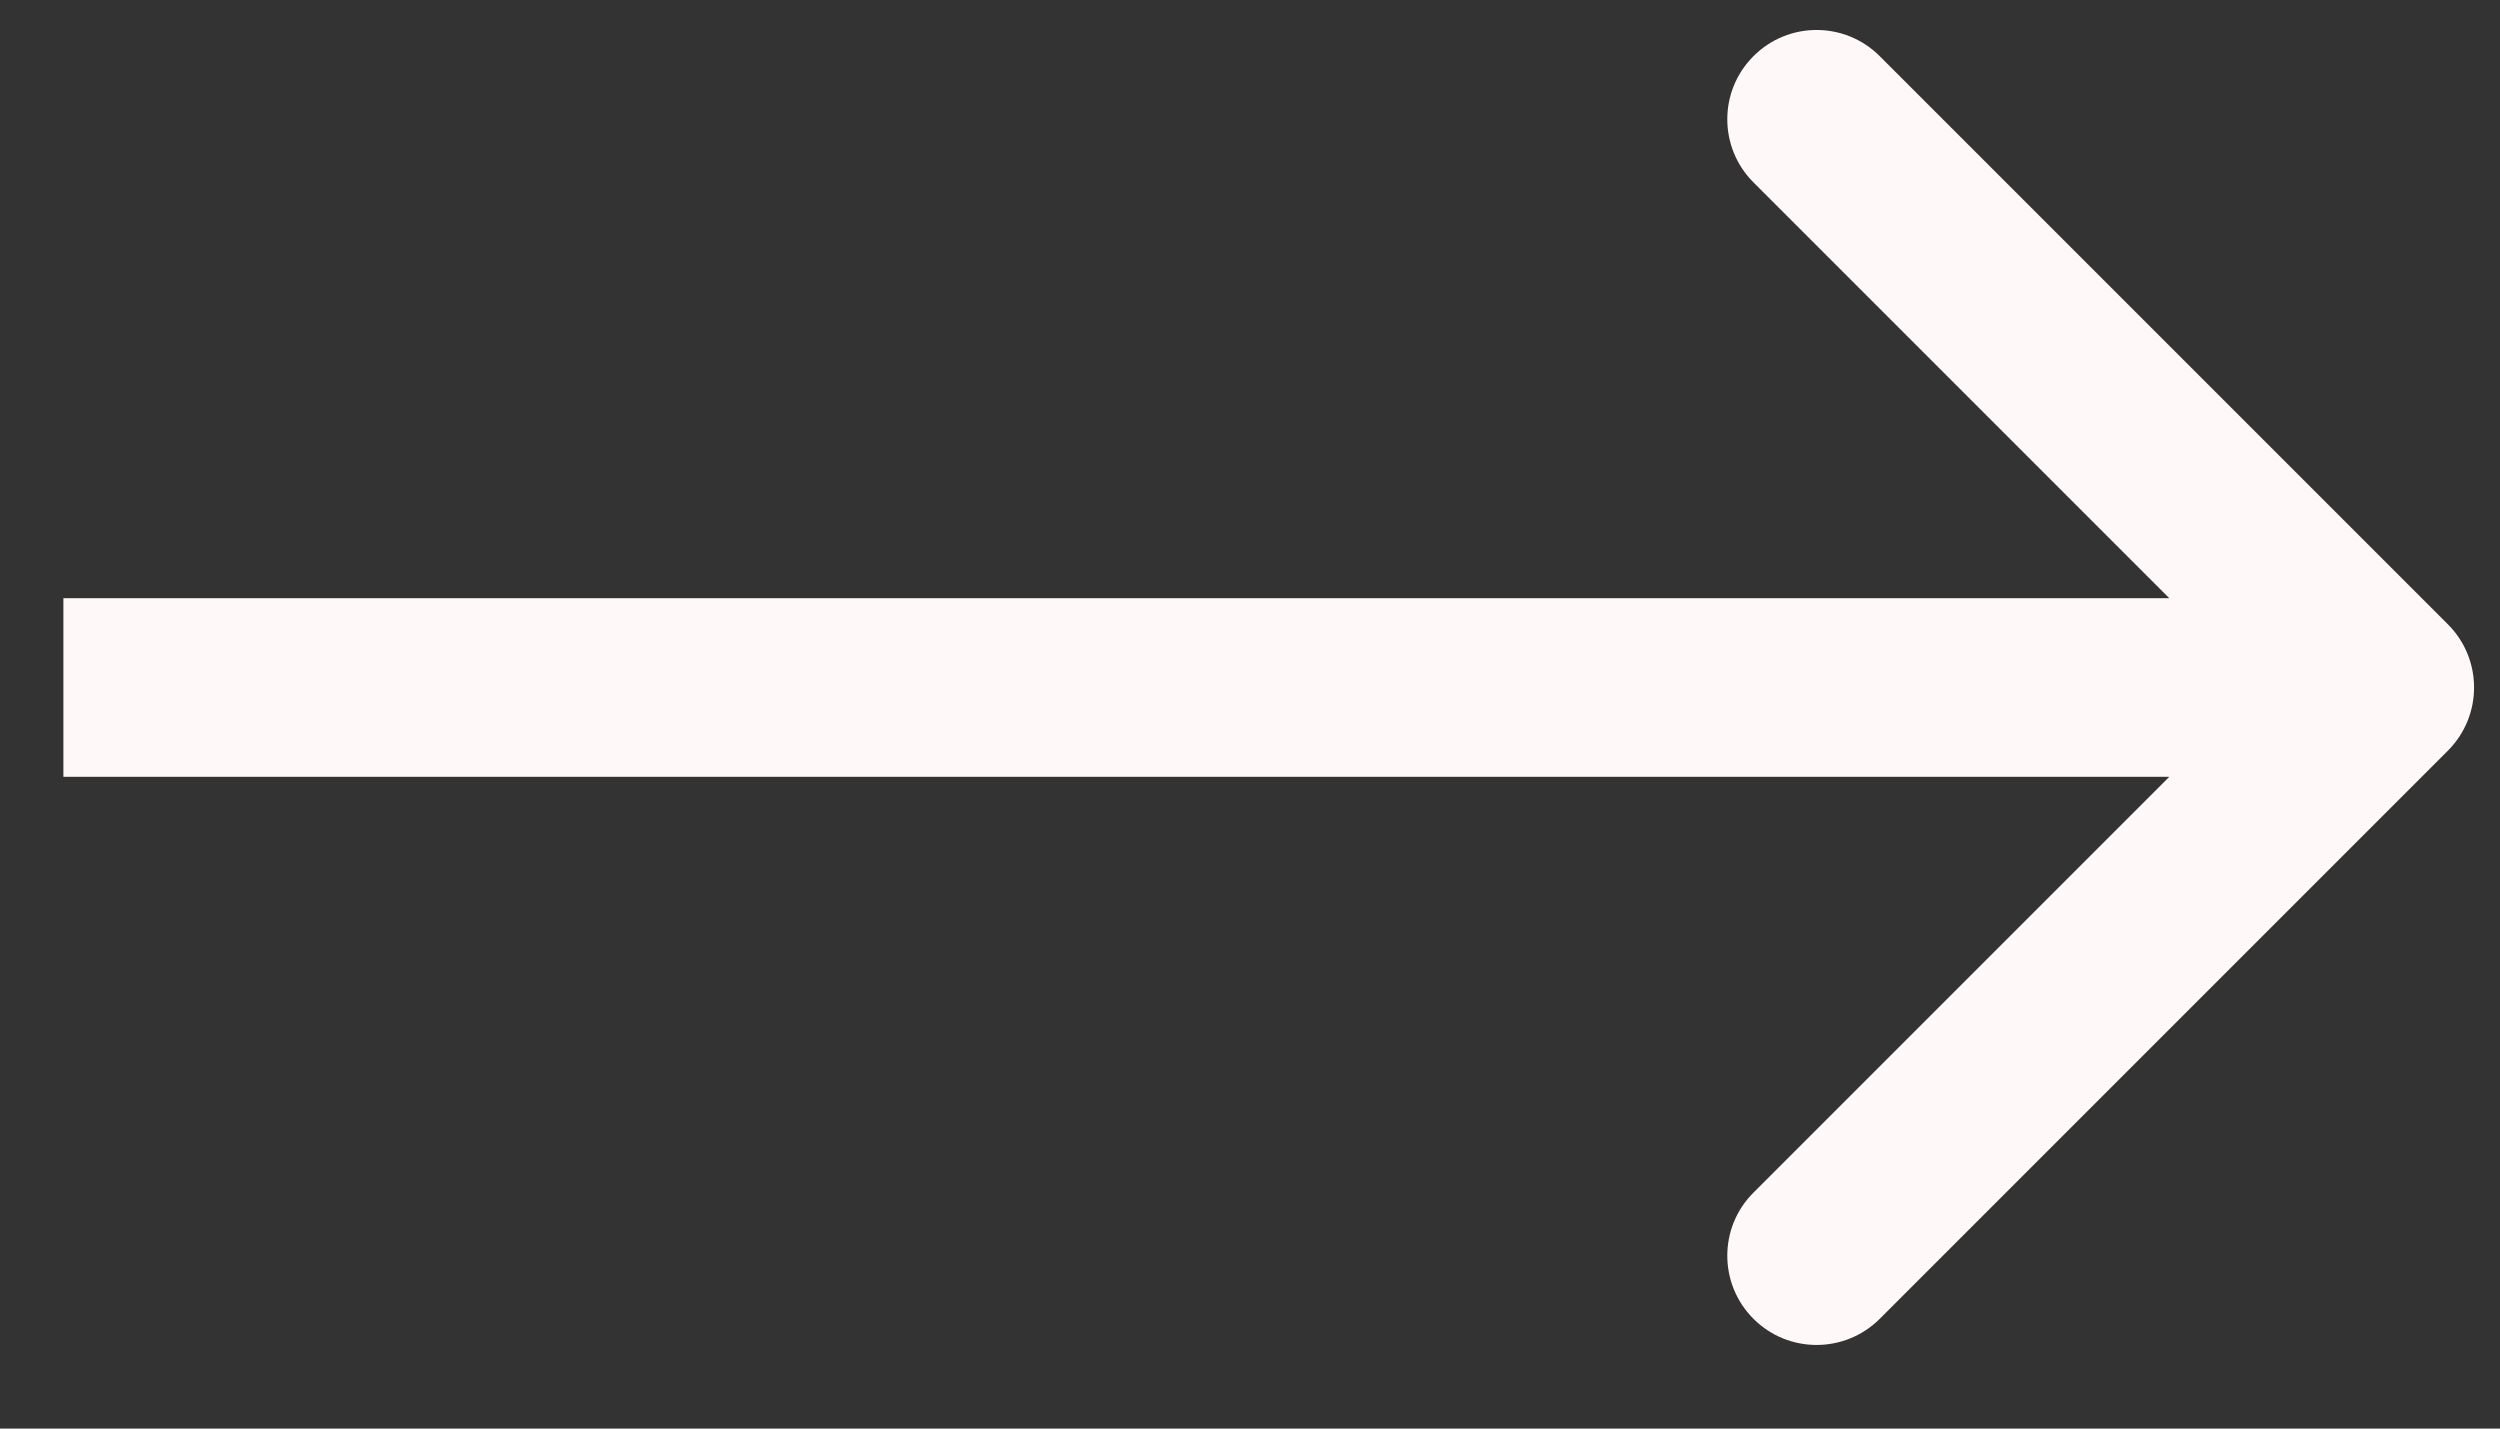 <svg width="28" height="16" viewBox="0 0 28 16" fill="none" xmlns="http://www.w3.org/2000/svg">
<rect x="0" y="0" width="28" height="16" fill="#333333" stroke="none"/>
<path d="M27.417 8.407C27.807 8.016 27.807 7.383 27.417 6.993L21.053 0.629C20.662 0.238 20.029 0.238 19.639 0.629C19.248 1.019 19.248 1.652 19.639 2.043L25.296 7.7L19.639 13.357C19.248 13.747 19.248 14.38 19.639 14.771C20.029 15.161 20.662 15.161 21.053 14.771L27.417 8.407ZM0.71 8.7L26.71 8.7L26.71 6.7L0.71 6.7L0.71 8.7Z" fill="#FFF8F8"/>
</svg>
